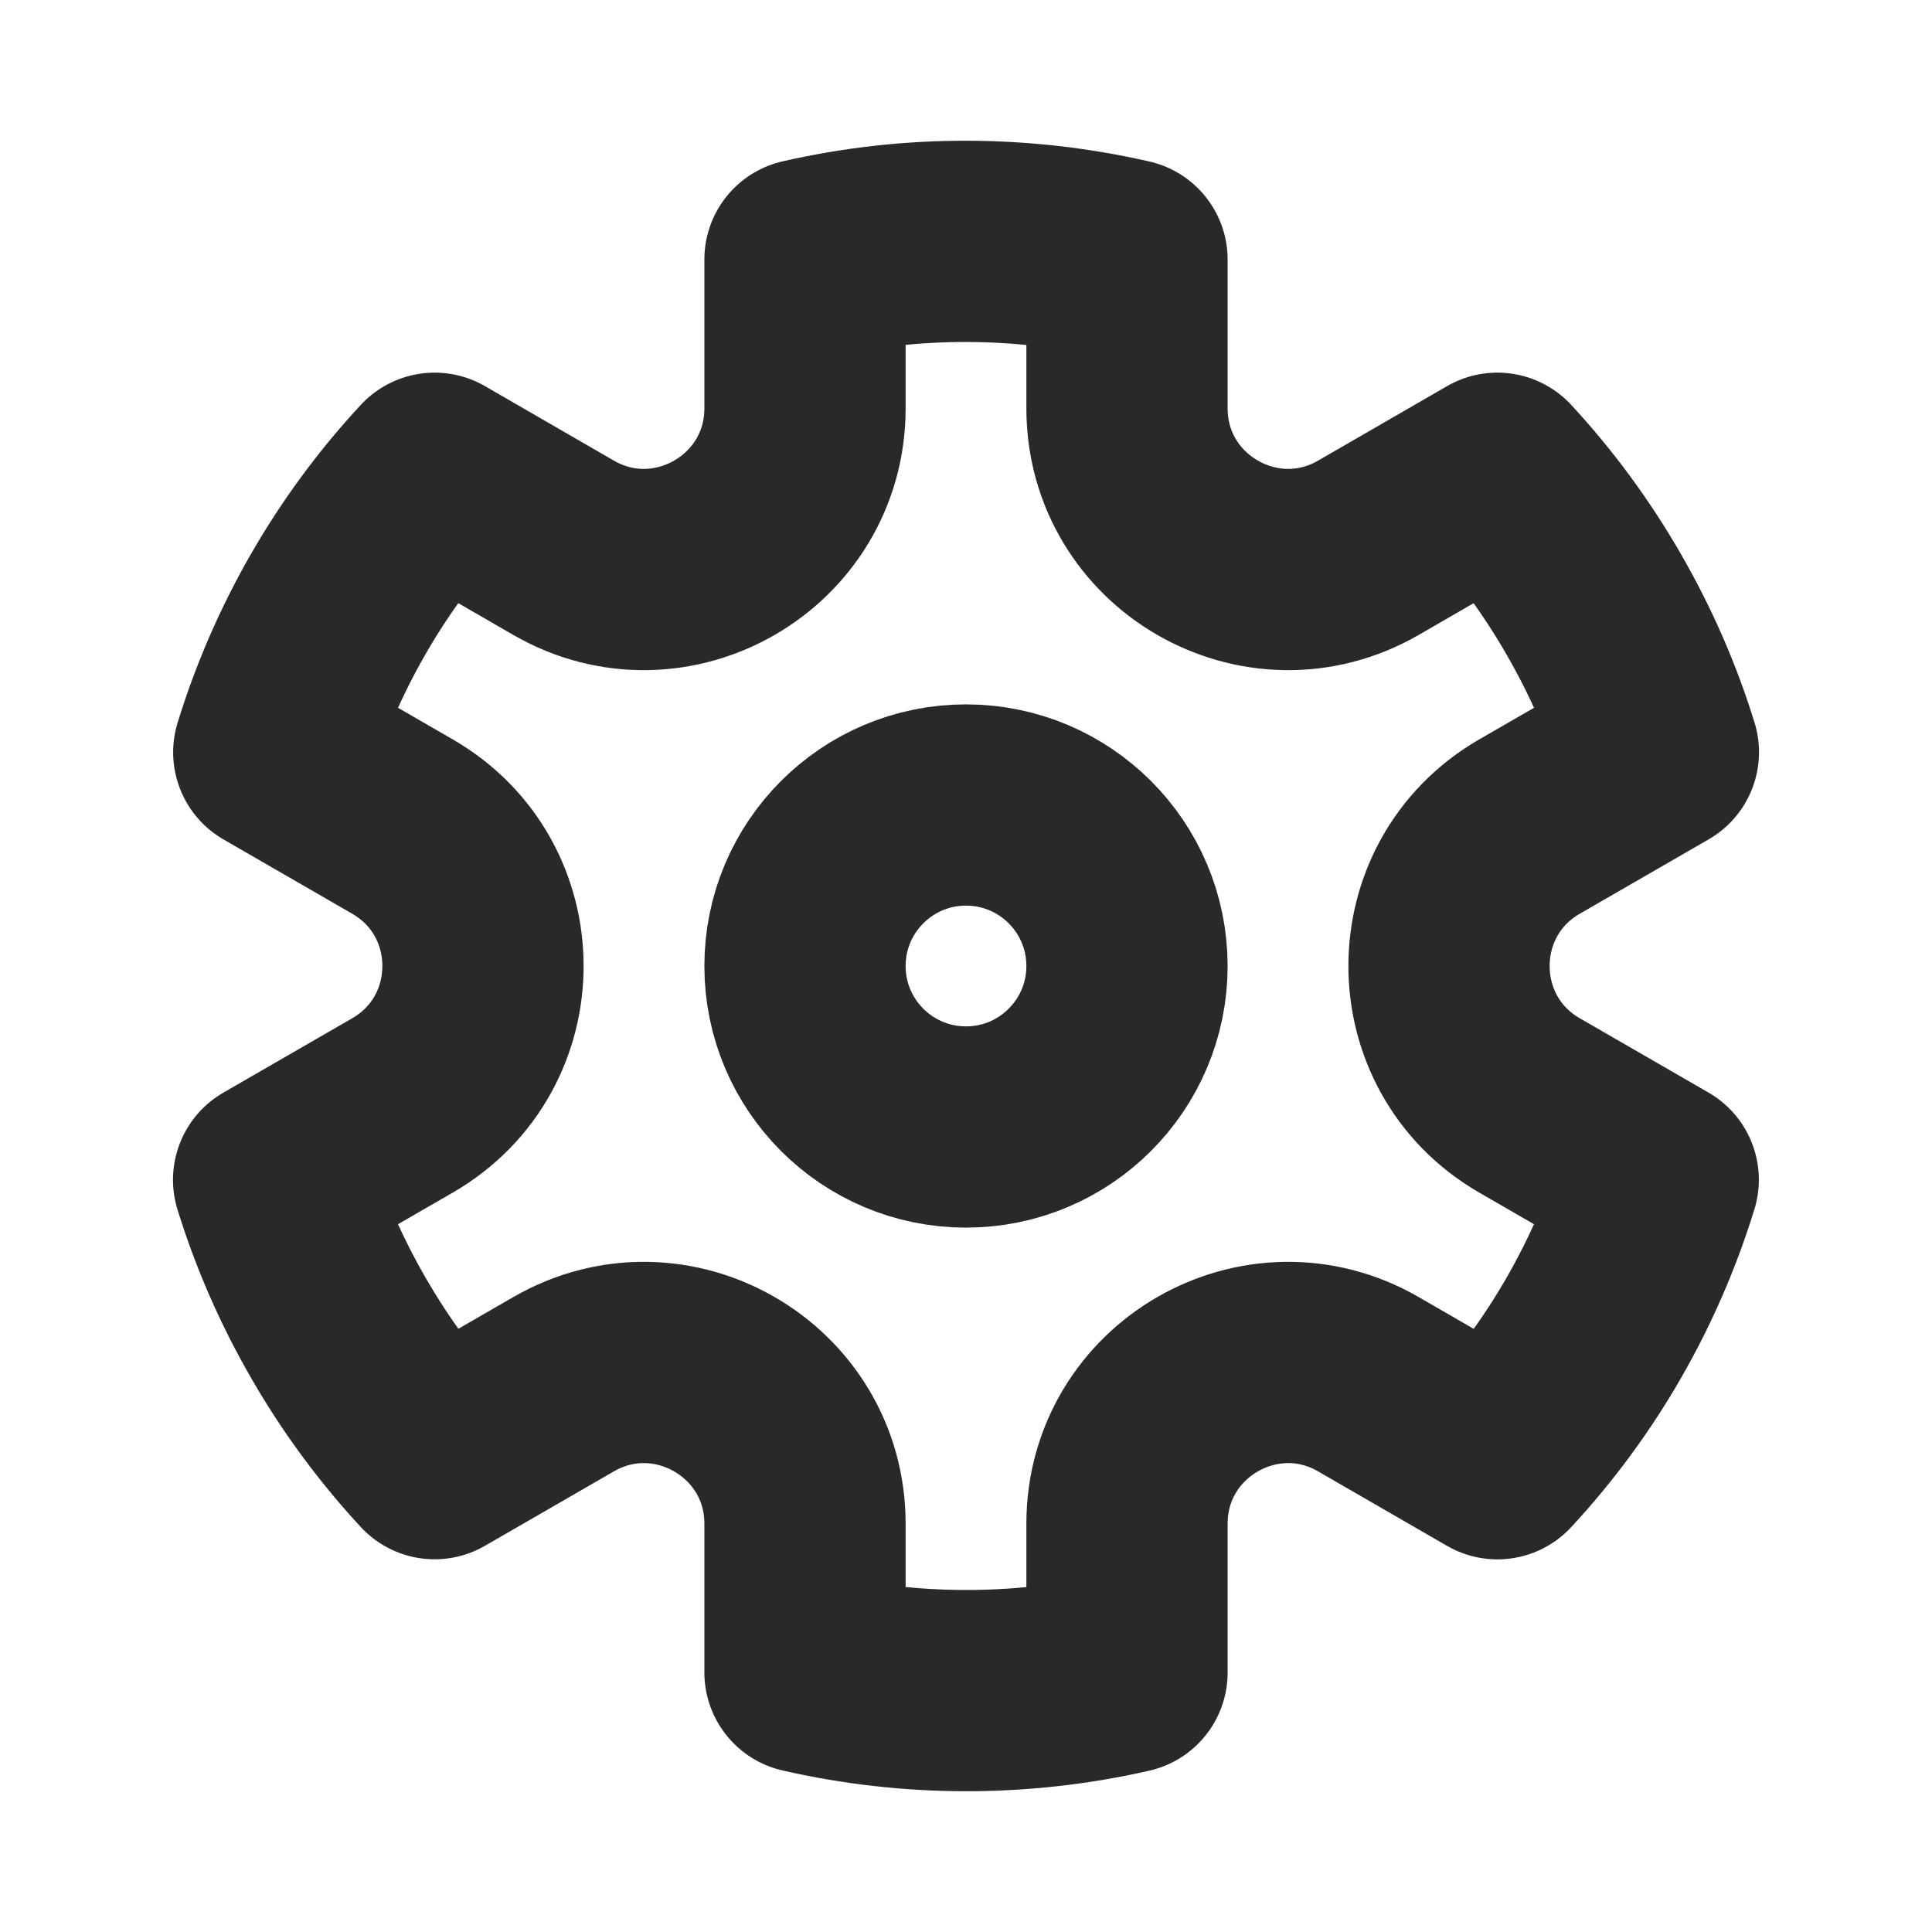 <?xml version="1.0" encoding="utf-8"?><!-- Скачано с сайта svg4.ru / Downloaded from svg4.ru -->
<svg width="800px" height="800px" viewBox="0 0 24 24" fill="none" xmlns="http://www.w3.org/2000/svg">
<g clip-path="url(#clip0_429_11029)">
<circle cx="12" cy="12" r="2" stroke="#292929" stroke-width="2.5"/>
<path d="M5.399 5.879C4.469 6.881 3.794 8.07 3.401 9.345L5 10.268C6.333 11.038 6.333 12.962 5 13.732L3.399 14.656C3.594 15.286 3.862 15.905 4.206 16.5C4.549 17.095 4.951 17.636 5.399 18.12L7 17.196C8.333 16.426 10 17.389 10 18.928L10 20.775C11.3 21.072 12.667 21.081 14 20.777L14 18.928C14 17.389 15.667 16.426 17 17.196L18.601 18.121C19.531 17.119 20.206 15.93 20.599 14.655L19 13.732C17.667 12.962 17.667 11.038 19 10.268L20.601 9.344C20.406 8.713 20.138 8.095 19.794 7.5C19.451 6.905 19.049 6.363 18.601 5.879L17 6.804C15.667 7.574 14 6.611 14 5.072L14 3.225C12.7 2.928 11.333 2.918 10 3.223L10 5.072C10 6.611 8.333 7.574 7 6.804L5.399 5.879Z" stroke="#292929" stroke-width="2.5" stroke-linejoin="round"/>
</g>
<defs>
<clipPath id="clip0_429_11029">
<rect width="24" height="24" fill="white"/>
</clipPath>
</defs>
</svg>
